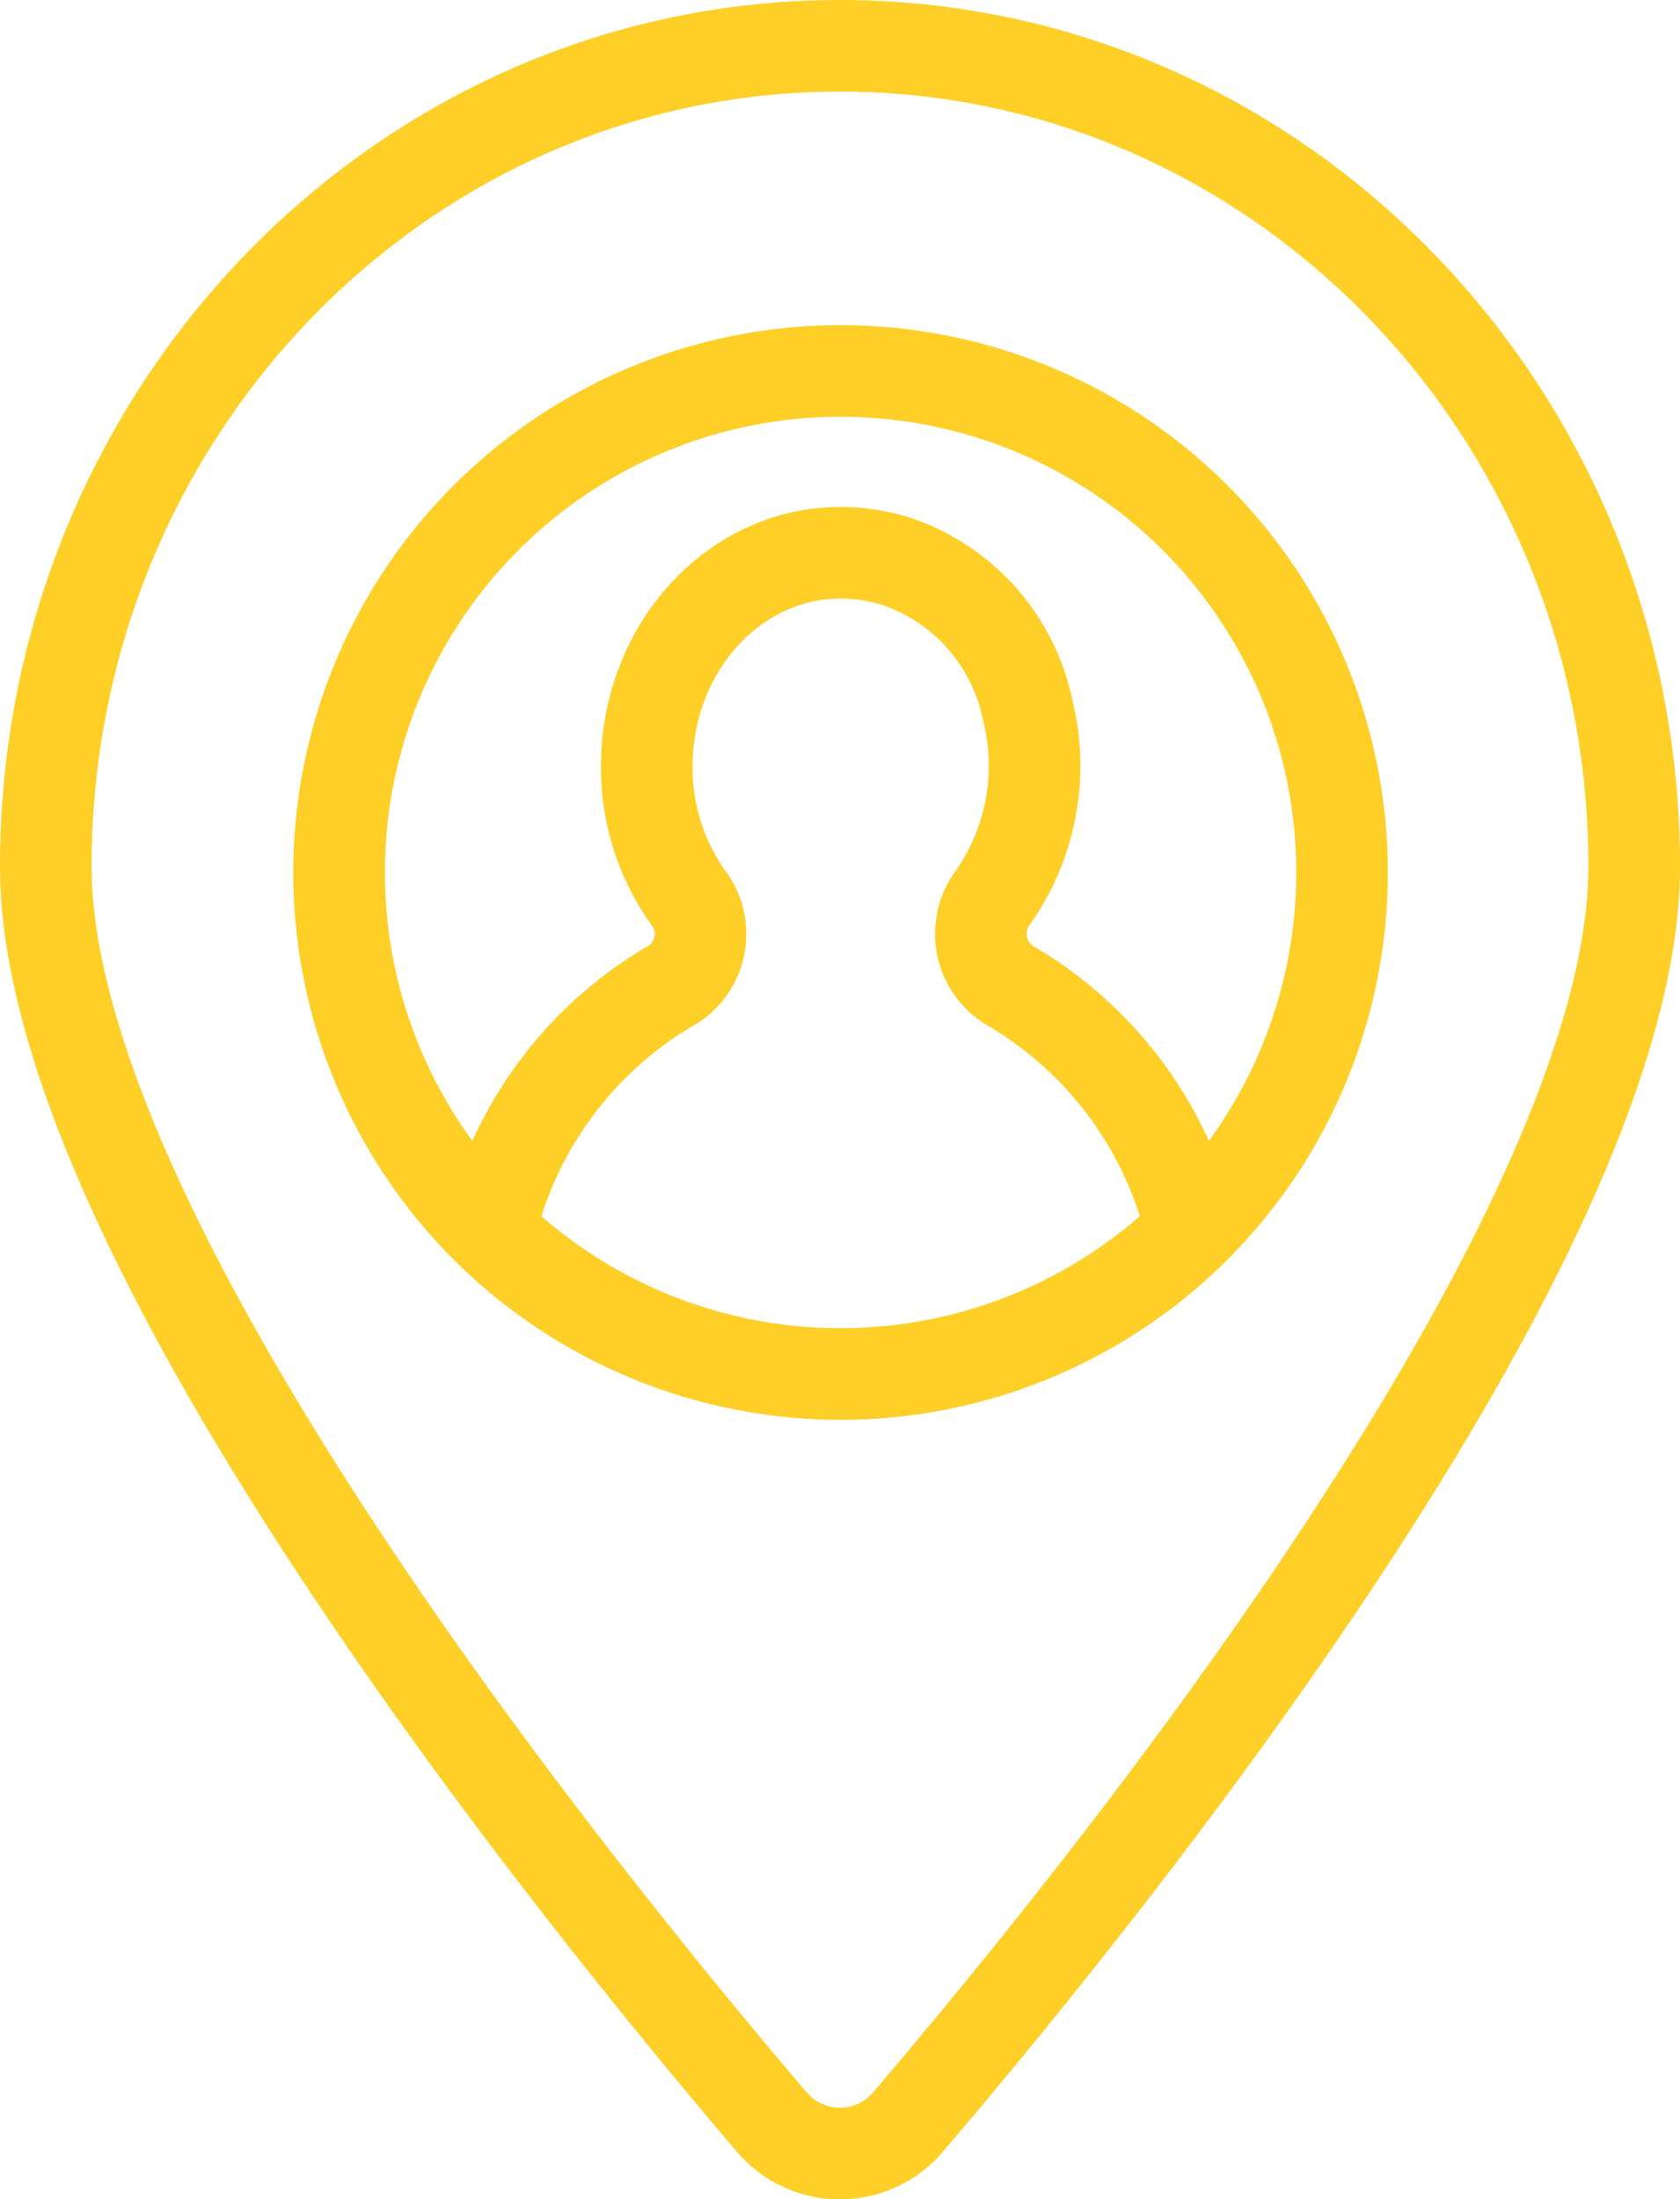 <svg xmlns="http://www.w3.org/2000/svg" xmlns:xlink="http://www.w3.org/1999/xlink" width="36.683" height="48.015" viewBox="0 0 36.683 48.015"><defs><clipPath id="clip-path"><rect id="Rectangle_4060" data-name="Rectangle 4060" width="36.683" height="48.015" transform="translate(0 0)" fill="none" stroke="#fdcf27" stroke-width="1"></rect></clipPath></defs><g id="Group_3951" data-name="Group 3951" transform="translate(0 0)"><g id="Group_3864" data-name="Group 3864" clip-path="url(#clip-path)"><path id="Path_28085" data-name="Path 28085" d="M35.683,18.921c0,8.107-11.634,22.464-15.844,27.394a1.951,1.951,0,0,1-3,0C12.634,41.385,1,27.028,1,18.921,1,9.023,8.764,1,18.341,1S35.683,9.023,35.683,18.921Z" fill="none" stroke="#fdcf27" stroke-linecap="round" stroke-linejoin="round" stroke-width="2"></path><circle id="Ellipse_1501" data-name="Ellipse 1501" cx="10.95" cy="10.95" r="10.95" transform="translate(7.404 8.099)" fill="none" stroke="#fdcf27" stroke-linecap="round" stroke-linejoin="round" stroke-width="2"></circle><path id="Path_28086" data-name="Path 28086" d="M26,26.817A8.436,8.436,0,0,0,22.023,21.5a1.321,1.321,0,0,1-.358-1.882,5,5,0,0,0,.773-4.122,4.348,4.348,0,0,0-2.876-3.243c-2.855-.873-5.44,1.472-5.44,4.483a4.9,4.9,0,0,0,.9,2.856,1.312,1.312,0,0,1-.31,1.892,8.433,8.433,0,0,0-4,5.329" fill="none" stroke="#fdcf27" stroke-linecap="round" stroke-linejoin="round" stroke-width="2"></path></g></g></svg>